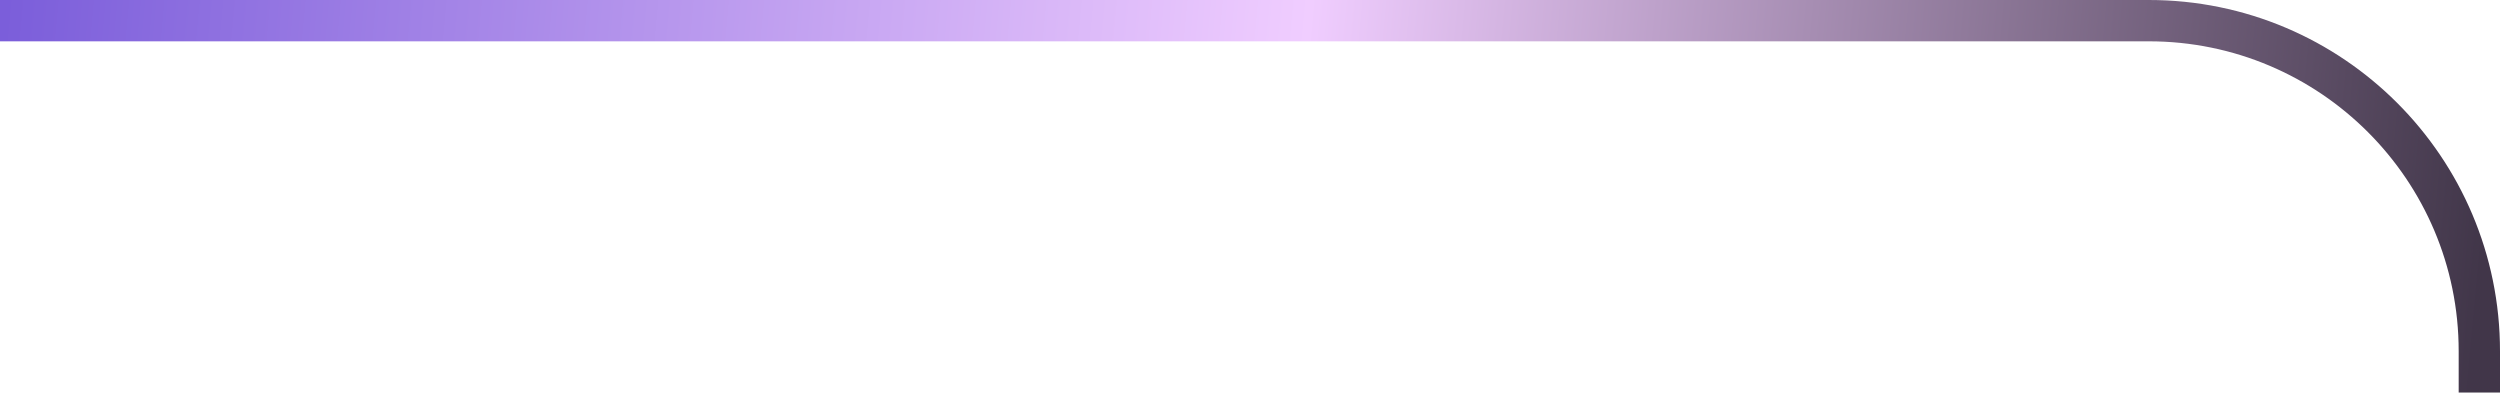 <svg width="121" height="19" viewBox="0 0 121 19" fill="none" xmlns="http://www.w3.org/2000/svg">
<path d="M120 19V17C120 8.163 112.837 1 104 1H0" stroke="url(#paint0_linear_4114_8009)" stroke-width="2"/>
<defs>
<linearGradient id="paint0_linear_4114_8009" x1="4.67024e-08" y1="3" x2="119.983" y2="14.184" gradientUnits="userSpaceOnUse">
<stop stop-color="#7B5EDA"/>
<stop offset="0.522" stop-color="#F0CDFF"/>
<stop offset="1" stop-color="#413649"/>
</linearGradient>
</defs>
</svg>
